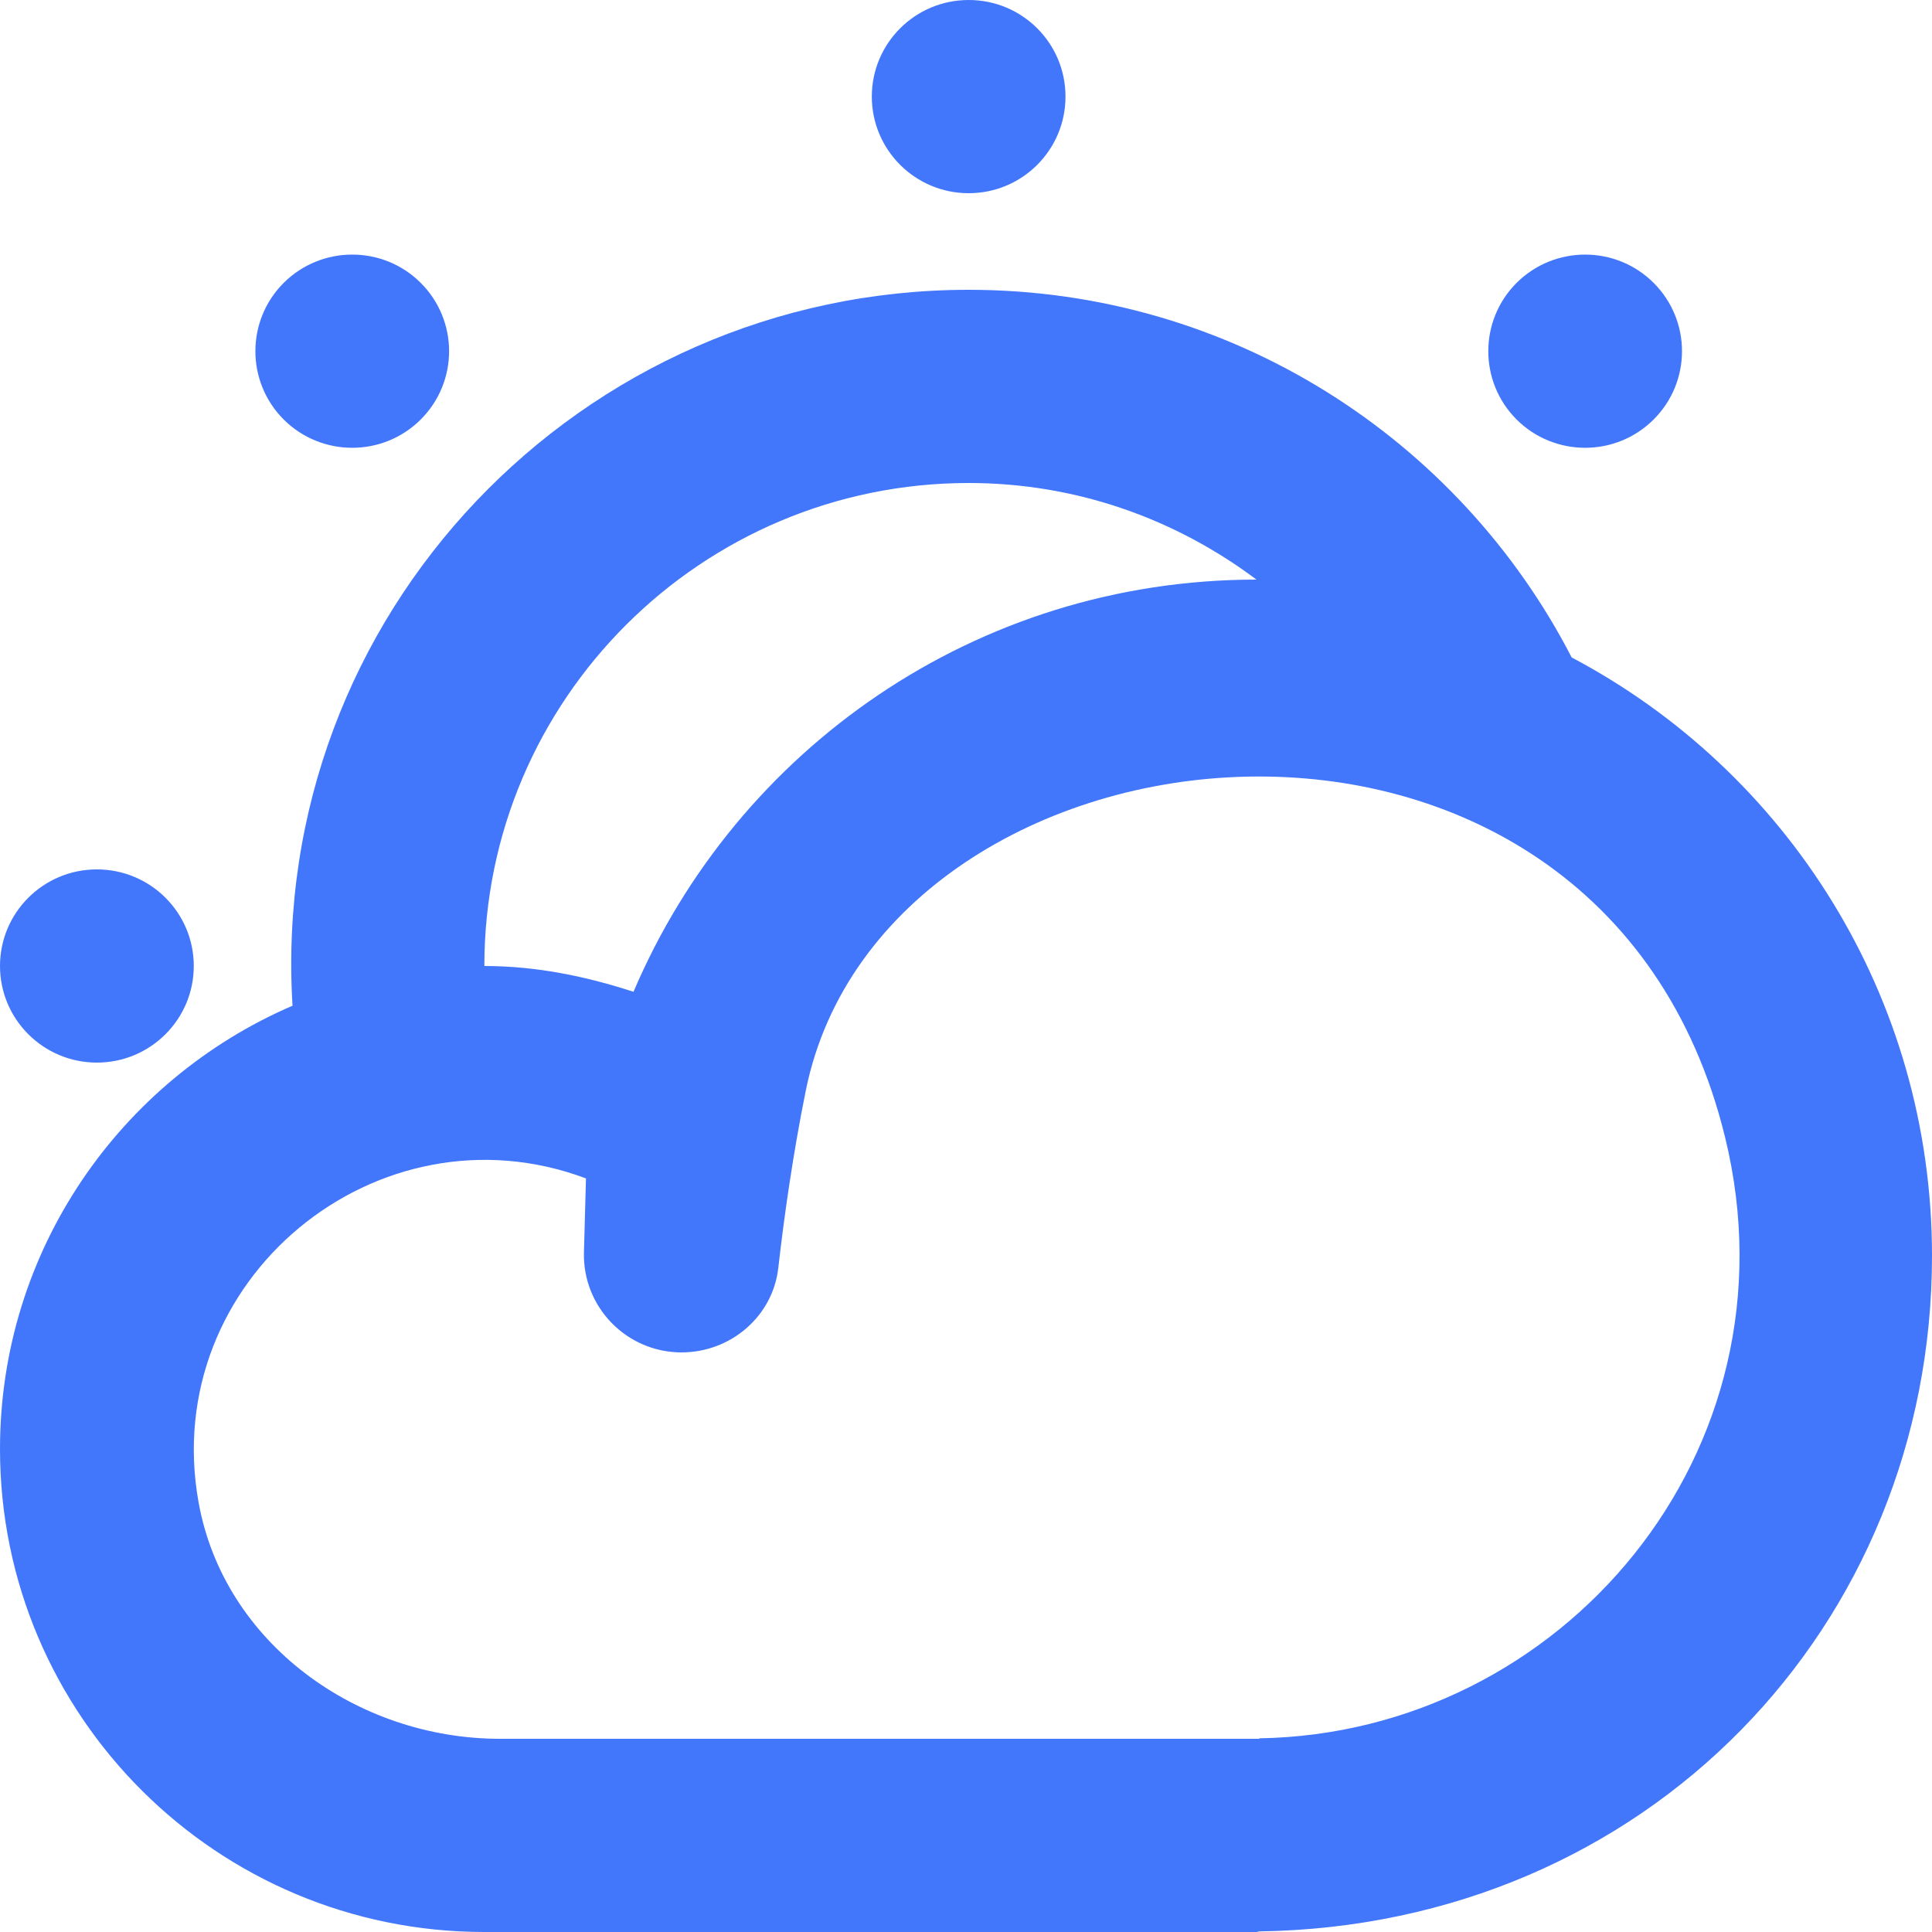 <?xml version="1.0" encoding="UTF-8" standalone="no"?>
<svg width="40px" height="40px" viewBox="0 0 20 20" version="1.1" xmlns="http://www.w3.org/2000/svg" xmlns:xlink="http://www.w3.org/1999/xlink">
    <!-- Generator: Sketch 3.8.1 (29687) - http://www.bohemiancoding.com/sketch -->
    <title>clouds_sun [#1275]</title>
    <desc>Created with Sketch.</desc>
    <defs></defs>
    <g id="Page-1" stroke="none" stroke-width="1" fill="none" fill-rule="evenodd">
        <g id="Dribbble-Light-Preview" transform="translate(-340, -2479)" fill="#4277fc">
            <g id="icons" transform="translate(56, 160)">
                <path d="M301.858,2330.773 C300.561,2325.466 293.156,2326.286 292.342,2330.287 C292.208,2330.95 292.116,2331.603 292.057,2332.125 C292,2332.628 291.563,2333 291.055,2333 C290.487,2333 290.03,2332.531 290.045,2331.964 L290.066,2331.199 C287.913,2330.391 285.64,2332.25 286.056,2334.554 C286.318,2336.008 287.696,2337 289.177,2337 L296.956,2337 L297.036,2337 L297.036,2336.995 C300.163,2336.945 302.654,2334.031 301.858,2330.773 M289.014,2329 C289.556,2329 290.07,2329.108 290.558,2329.267 C291.626,2326.759 294.104,2325 297.007,2325 C296.175,2324.376 295.149,2324 294.028,2324 C291.263,2324 289.014,2326.242 289.014,2329 M304,2332 C304,2335.828 301.047,2338.934 297.036,2338.994 C297.036,2338.994 297.017,2338.996 297.007,2338.997 C297.017,2338.997 297.026,2339 297.036,2339 L289.014,2339 C286.245,2339 284,2336.761 284,2334 C284,2331.942 285.247,2330.179 287.028,2329.411 C286.782,2325.363 290.014,2322 294.028,2322 C296.75,2322 299.105,2323.548 300.27,2325.806 C302.491,2326.979 304,2329.311 304,2332 M288.355,2323.343 C288.747,2322.952 288.747,2322.319 288.355,2321.928 C287.964,2321.538 287.329,2321.538 286.937,2321.928 C286.546,2322.319 286.546,2322.952 286.937,2323.343 C287.329,2323.733 287.964,2323.733 288.355,2323.343 M301.118,2323.343 C301.51,2322.952 301.51,2322.319 301.118,2321.928 C300.727,2321.538 300.092,2321.538 299.7,2321.928 C299.309,2322.319 299.309,2322.952 299.7,2323.343 C300.092,2323.733 300.727,2323.733 301.118,2323.343 M285.003,2330 C285.557,2330 286.006,2329.552 286.006,2329 C286.006,2328.447 285.557,2328 285.003,2328 C284.449,2328 284,2328.447 284,2329 C284,2329.552 284.449,2330 285.003,2330 M293.025,2320 C293.025,2319.447 293.474,2319 294.028,2319 C294.582,2319 295.03,2319.447 295.03,2320 C295.03,2320.552 294.582,2321 294.028,2321 C293.474,2321 293.025,2320.552 293.025,2320" id="clouds_sun-[#1275]"></path>
            </g>
        </g>
    </g>
</svg>